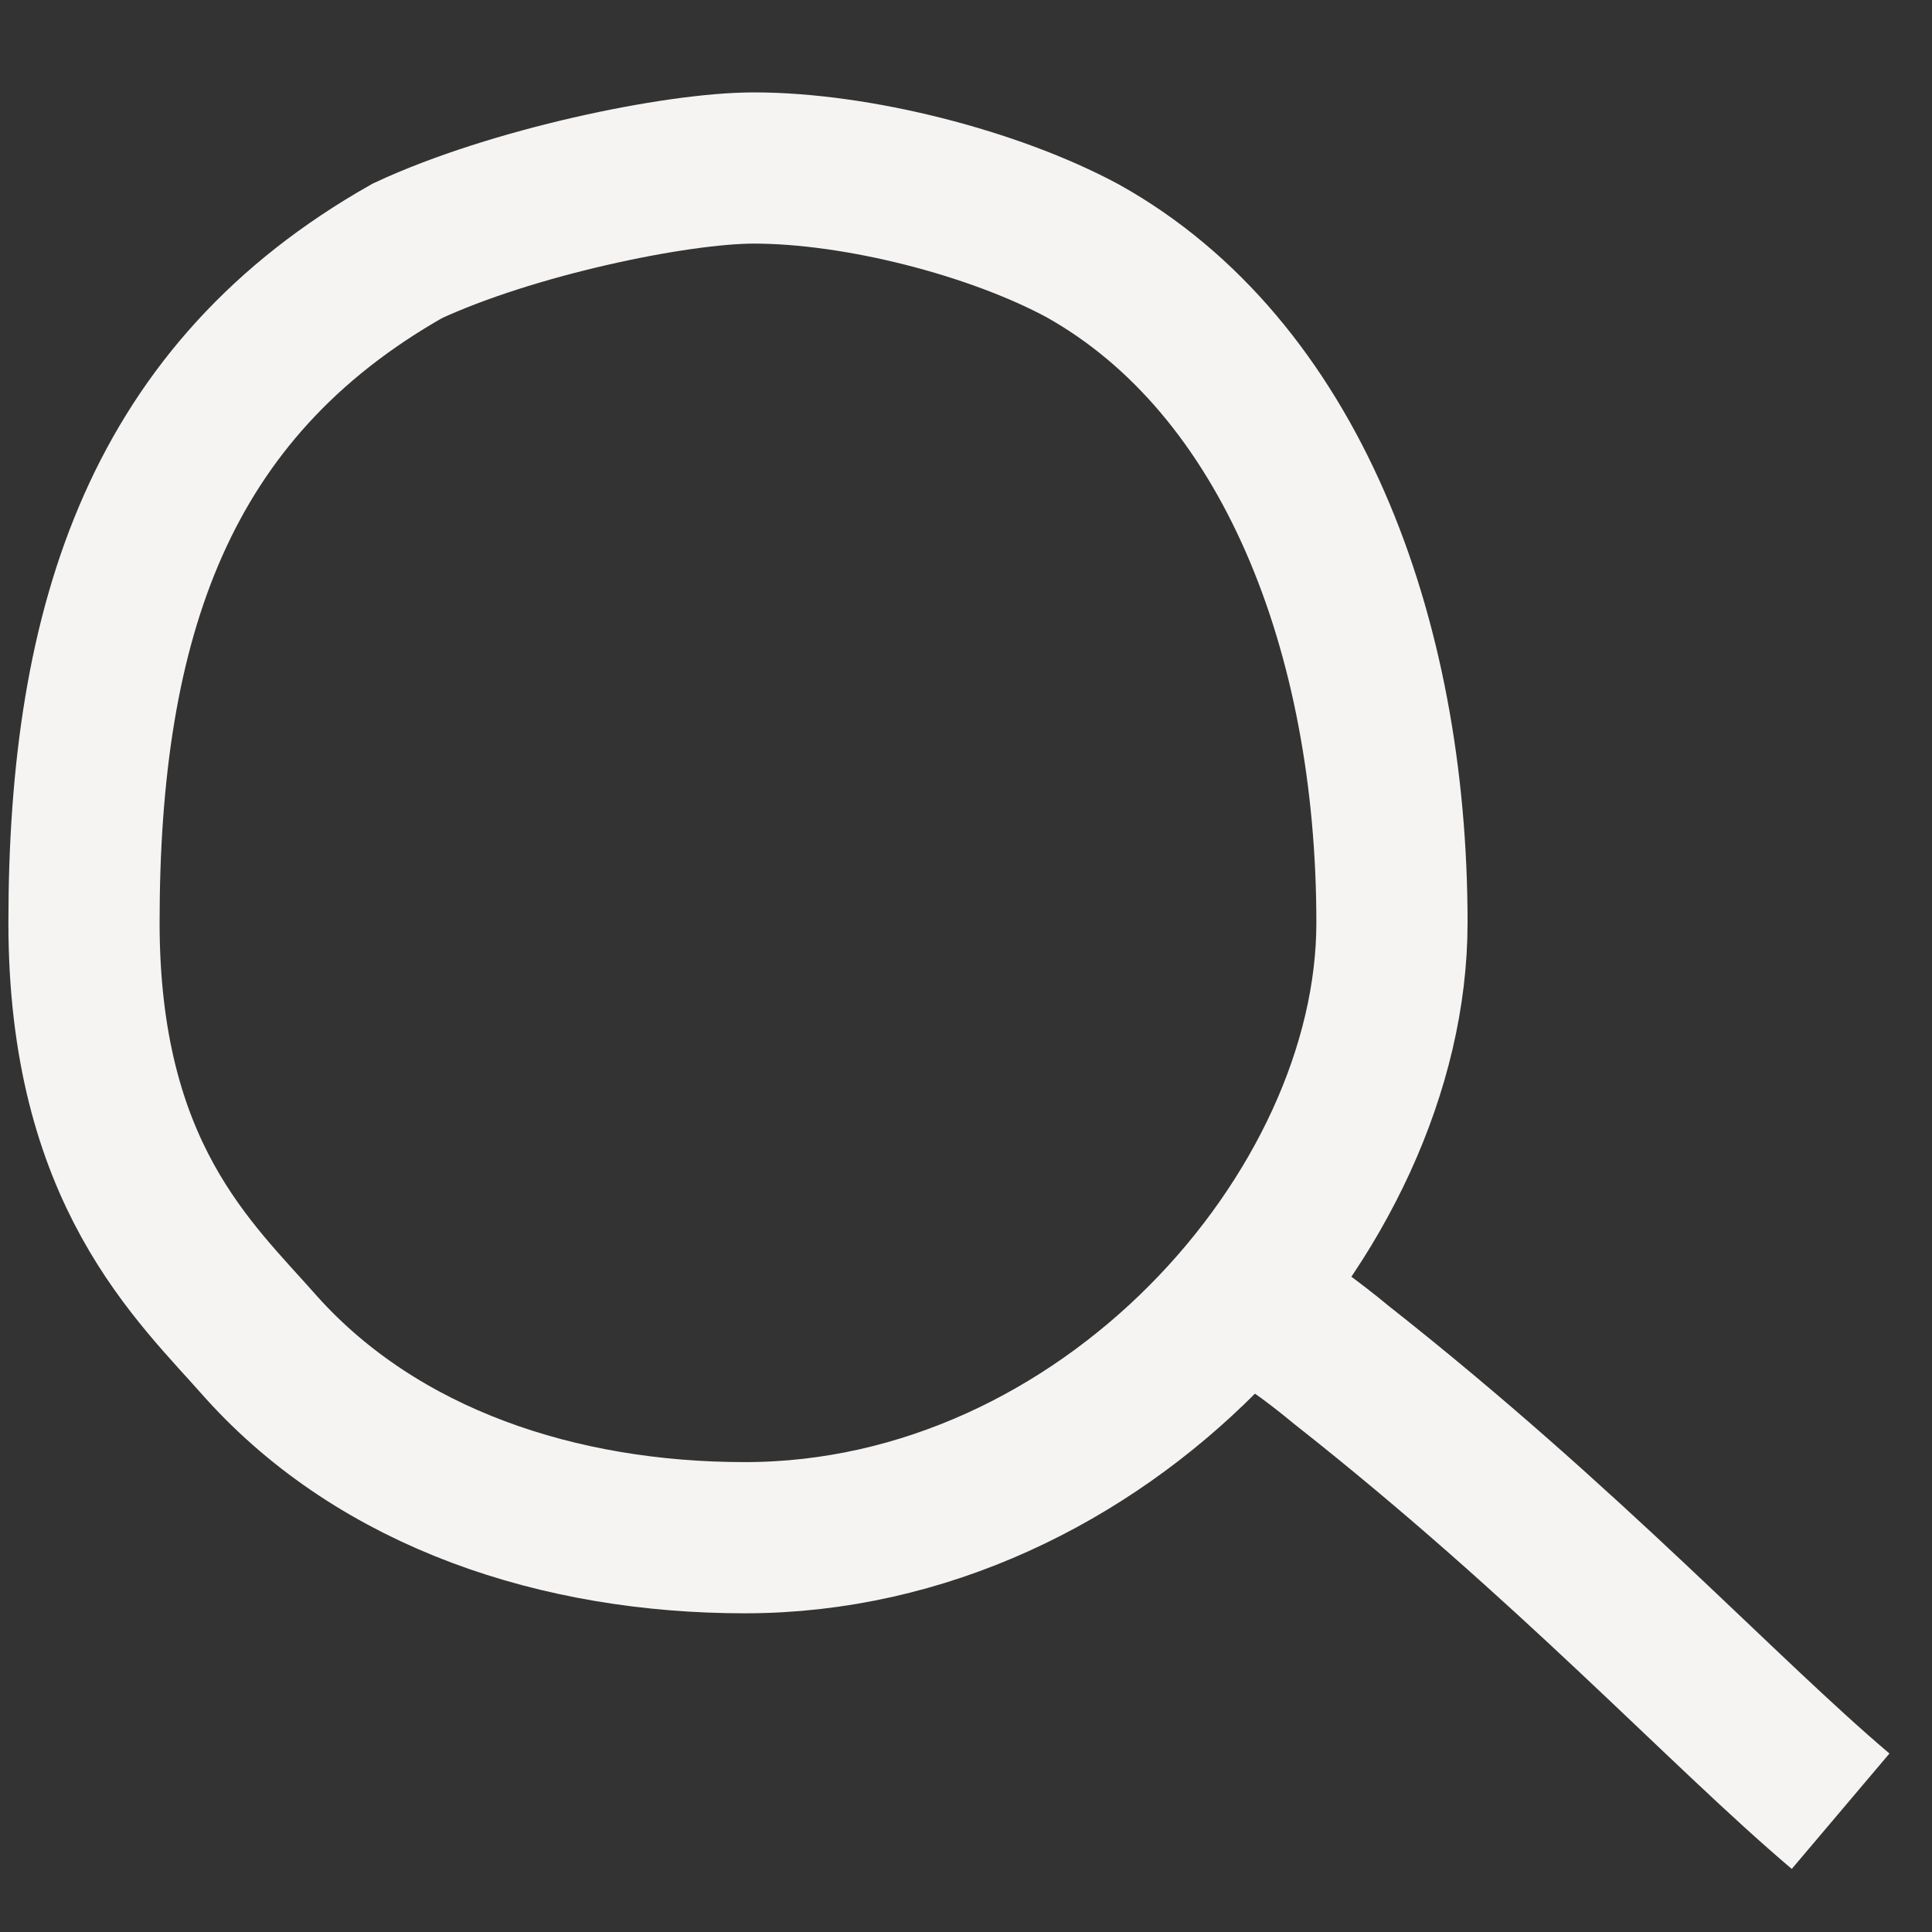 <?xml version="1.0" encoding="UTF-8"?>
<svg width="23px" height="23px" viewBox="0 0 23 23" version="1.1" xmlns="http://www.w3.org/2000/svg" xmlns:xlink="http://www.w3.org/1999/xlink">
    <rect x="0" y="0" width="23" height="23" fill="#333333" stroke="none"/>
    <title>Assets/Icons/search</title>
    <g id="Site-Header" stroke="none" stroke-width="1" fill="none" fill-rule="evenodd">
        <g id="Assets/Icons/search" stroke="#F5F4F3" stroke-width="1.8">
            <g id="icons/search" transform="translate(1, 2)">
                <path d="M15.571,8.985 C15.571,12.428 12.142,16.306 7.867,16.306 C5.663,16.306 3.522,15.607 2.112,14.04 C1.319,13.137 1.66089364e-13,11.979 1.66089364e-13,8.985 C1.66089364e-13,5.375 0.91,2.65 3.85,0.986 C5.09,0.408 7.048,3.19744231e-14 7.974,3.19744231e-14 C9.208,3.19744231e-14 10.831,0.416 11.889,0.986 C14.357,2.364 15.571,5.543 15.571,8.985 Z" id="Path"></path>
                <path d="M13.99,13.596 C13.99,13.596 14.193,13.608 14.974,14.253 C17.683,16.387 19.506,18.372 20.912,19.562" id="Path"></path>
            </g>
        </g>
    </g>
</svg>